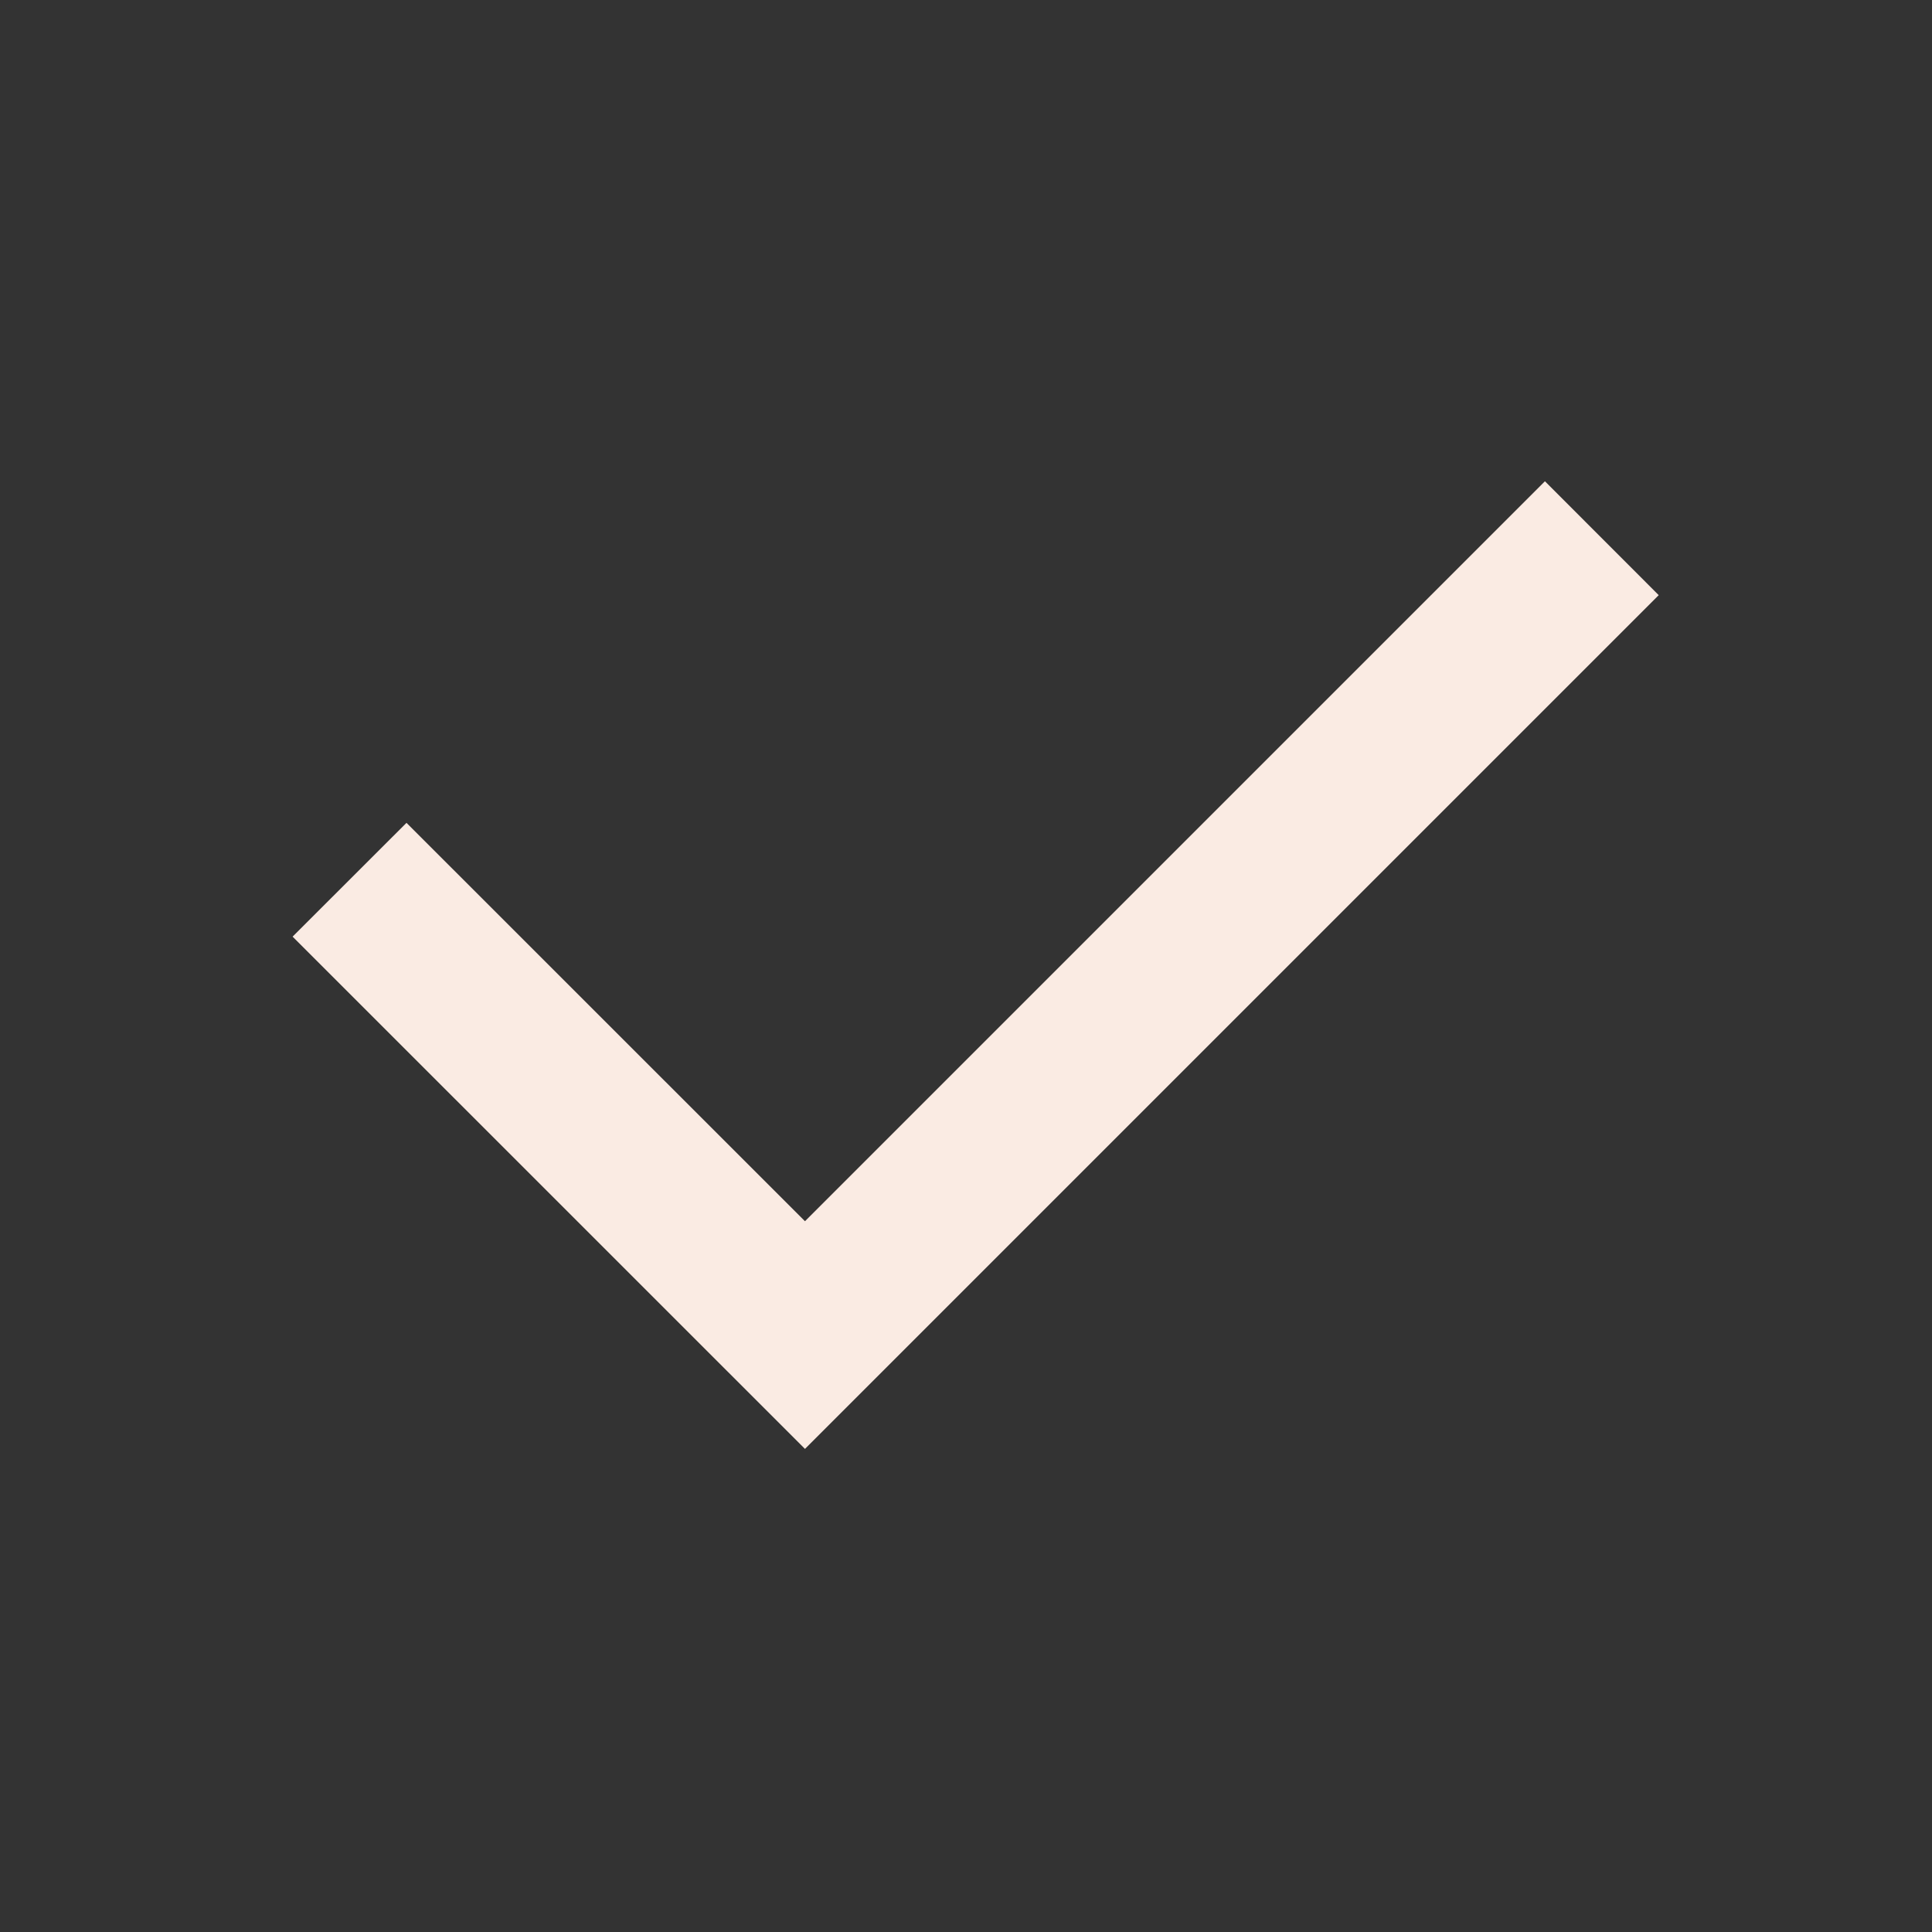 <svg width="20" height="20" viewBox="0 0 20 20" fill="none" xmlns="http://www.w3.org/2000/svg">
<rect x="0" y="0" width="20" height="20" fill="#333333" stroke="none"/>
<path d="M8.333 12.642L15.993 4.982L17.171 6.161L8.333 14.999L3.029 9.696L4.208 8.518L8.333 12.642Z" fill="#FAEBE3"/>
</svg>
